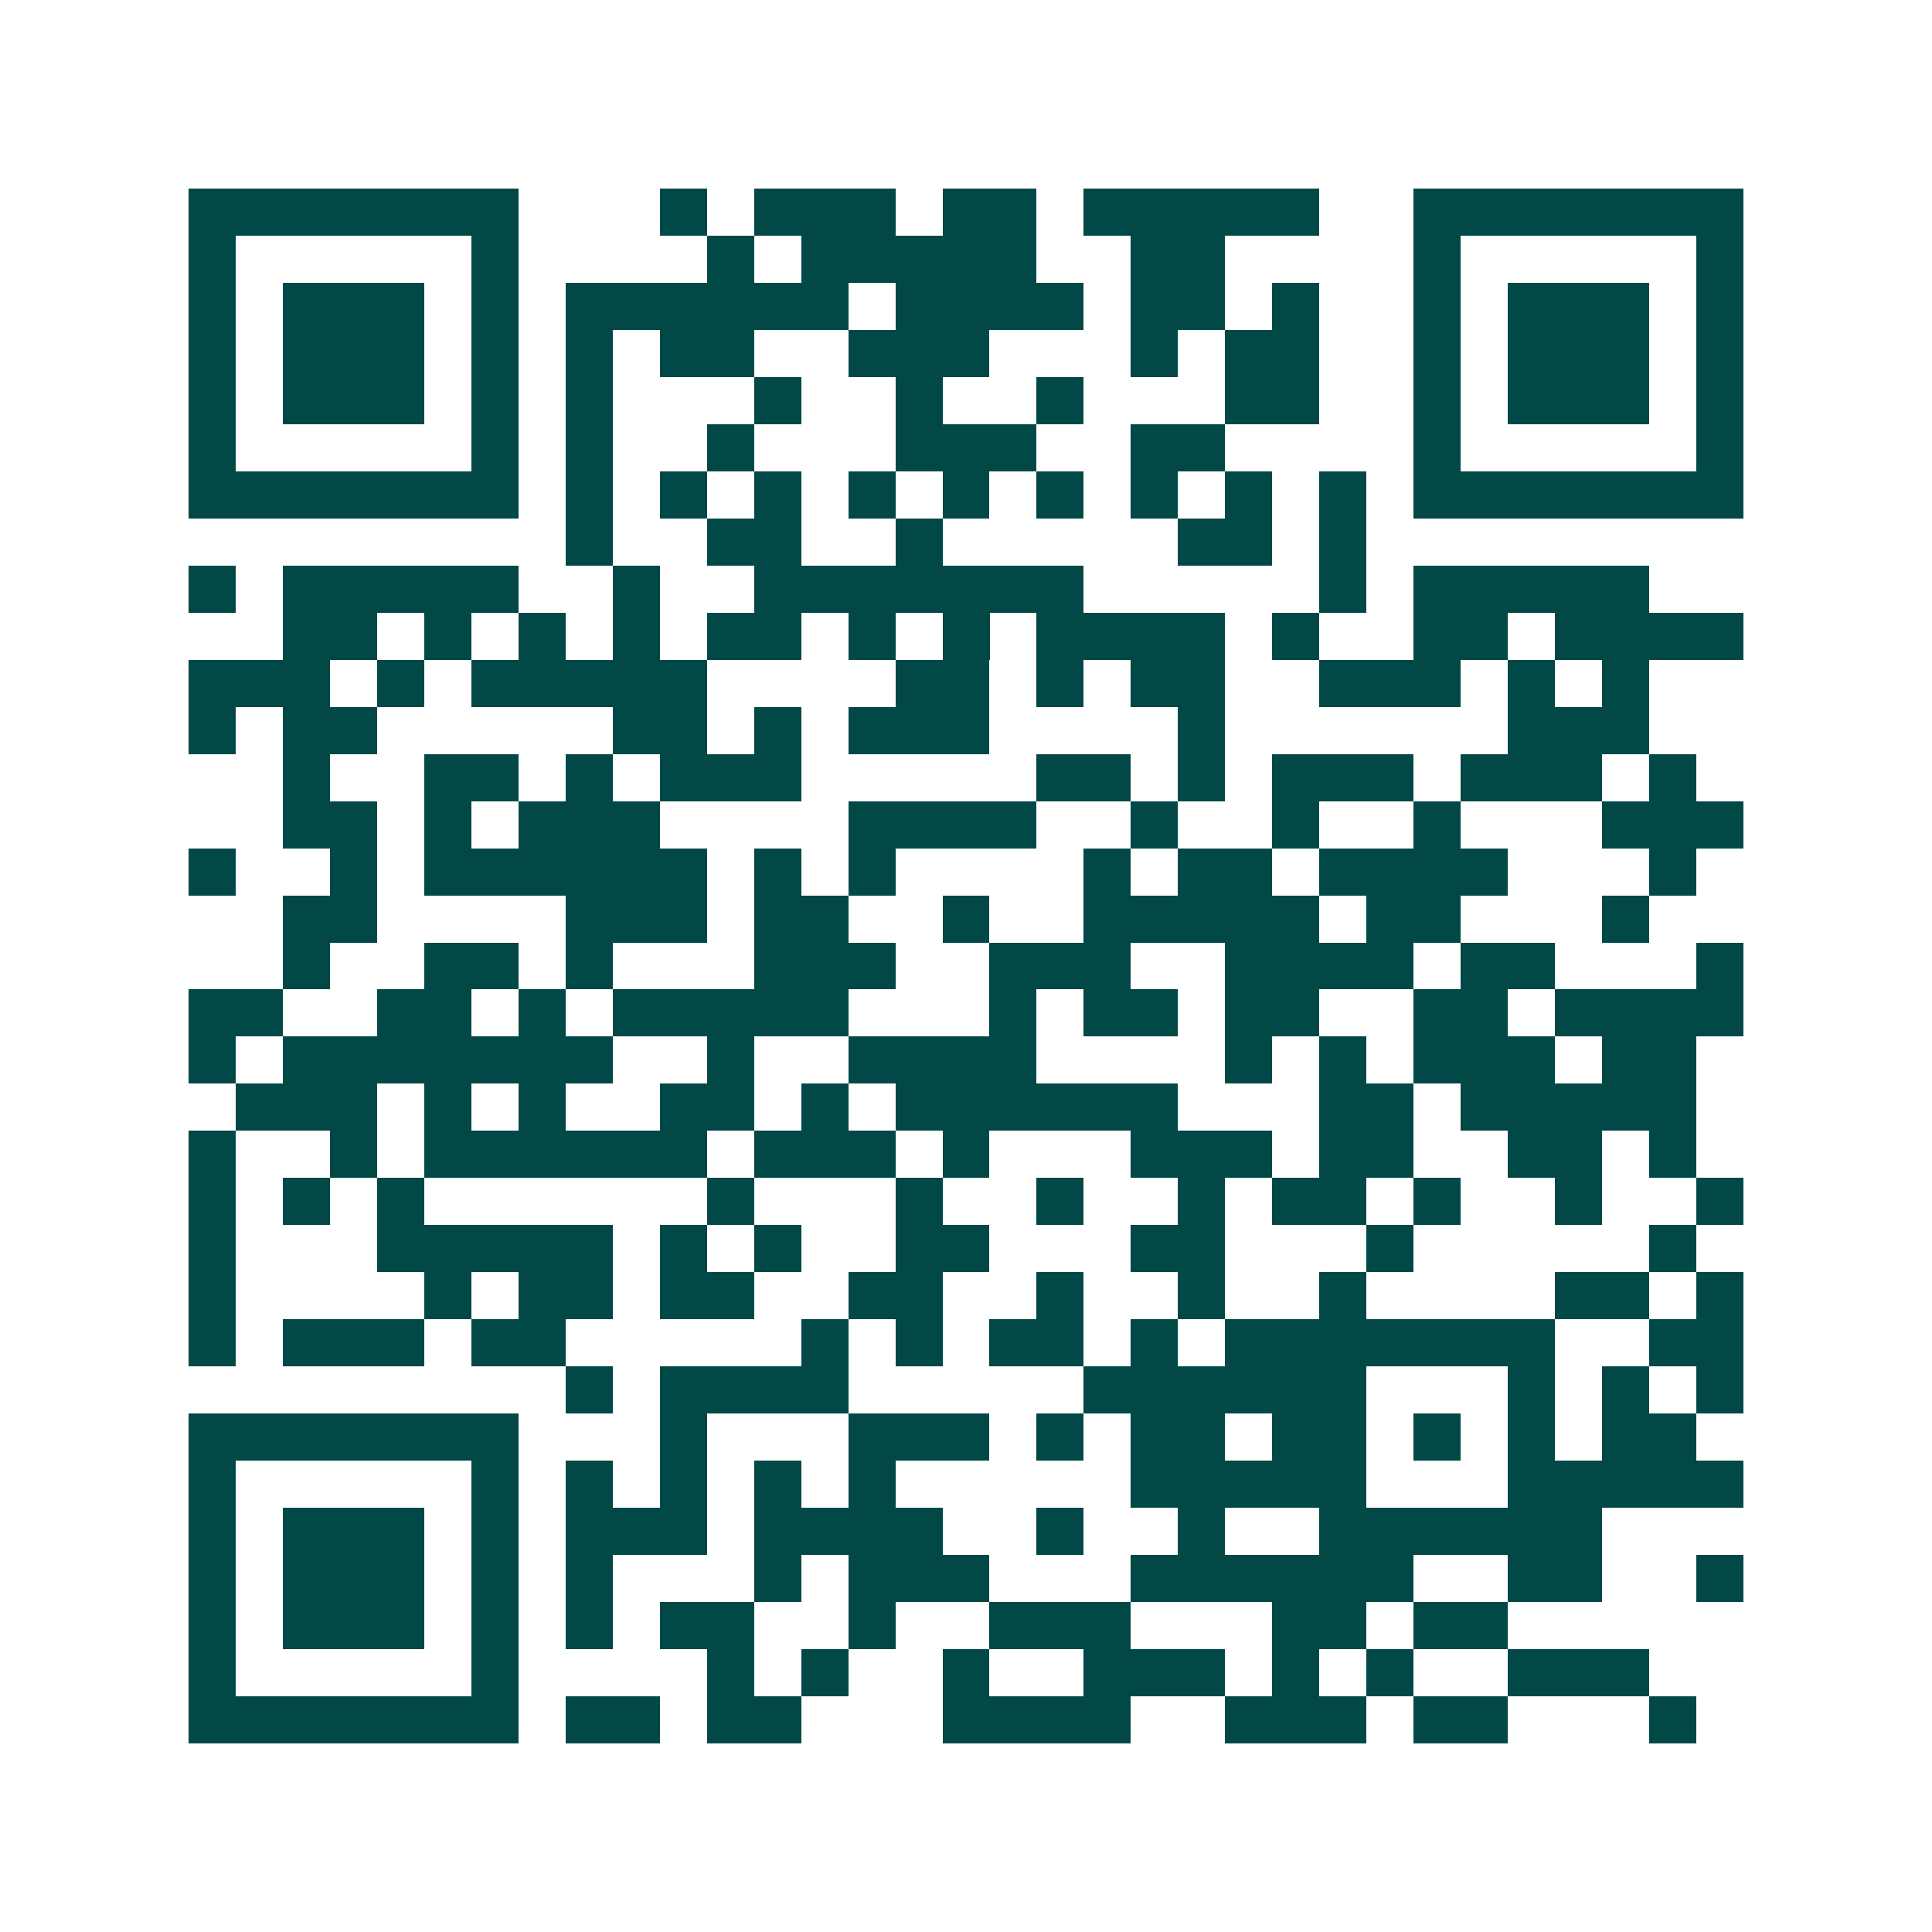 <svg xmlns="http://www.w3.org/2000/svg" width="200" height="200" viewBox="0 0 41 41" shape-rendering="crispEdges"><path fill="#ffffff" d="M0 0h41v41H0z"/><path stroke="#014847" d="M4 4.5h7m3 0h1m1 0h3m1 0h2m1 0h5m2 0h7M4 5.5h1m5 0h1m4 0h1m1 0h5m2 0h2m4 0h1m5 0h1M4 6.5h1m1 0h3m1 0h1m1 0h6m1 0h4m1 0h2m1 0h1m2 0h1m1 0h3m1 0h1M4 7.5h1m1 0h3m1 0h1m1 0h1m1 0h2m2 0h3m3 0h1m1 0h2m2 0h1m1 0h3m1 0h1M4 8.5h1m1 0h3m1 0h1m1 0h1m3 0h1m2 0h1m2 0h1m3 0h2m2 0h1m1 0h3m1 0h1M4 9.5h1m5 0h1m1 0h1m2 0h1m3 0h3m2 0h2m4 0h1m5 0h1M4 10.5h7m1 0h1m1 0h1m1 0h1m1 0h1m1 0h1m1 0h1m1 0h1m1 0h1m1 0h1m1 0h7M12 11.5h1m2 0h2m2 0h1m5 0h2m1 0h1M4 12.5h1m1 0h5m2 0h1m2 0h7m5 0h1m1 0h5M6 13.5h2m1 0h1m1 0h1m1 0h1m1 0h2m1 0h1m1 0h1m1 0h4m1 0h1m2 0h2m1 0h4M4 14.5h3m1 0h1m1 0h5m4 0h2m1 0h1m1 0h2m2 0h3m1 0h1m1 0h1M4 15.5h1m1 0h2m5 0h2m1 0h1m1 0h3m4 0h1m6 0h3M6 16.5h1m2 0h2m1 0h1m1 0h3m5 0h2m1 0h1m1 0h3m1 0h3m1 0h1M6 17.5h2m1 0h1m1 0h3m4 0h4m2 0h1m2 0h1m2 0h1m3 0h3M4 18.5h1m2 0h1m1 0h6m1 0h1m1 0h1m4 0h1m1 0h2m1 0h4m3 0h1M6 19.5h2m4 0h3m1 0h2m2 0h1m2 0h5m1 0h2m3 0h1M6 20.5h1m2 0h2m1 0h1m3 0h3m2 0h3m2 0h4m1 0h2m3 0h1M4 21.5h2m2 0h2m1 0h1m1 0h5m3 0h1m1 0h2m1 0h2m2 0h2m1 0h4M4 22.5h1m1 0h7m2 0h1m2 0h4m4 0h1m1 0h1m1 0h3m1 0h2M5 23.5h3m1 0h1m1 0h1m2 0h2m1 0h1m1 0h6m3 0h2m1 0h5M4 24.5h1m2 0h1m1 0h6m1 0h3m1 0h1m3 0h3m1 0h2m2 0h2m1 0h1M4 25.5h1m1 0h1m1 0h1m6 0h1m3 0h1m2 0h1m2 0h1m1 0h2m1 0h1m2 0h1m2 0h1M4 26.5h1m3 0h5m1 0h1m1 0h1m2 0h2m3 0h2m3 0h1m5 0h1M4 27.5h1m4 0h1m1 0h2m1 0h2m2 0h2m2 0h1m2 0h1m2 0h1m4 0h2m1 0h1M4 28.5h1m1 0h3m1 0h2m5 0h1m1 0h1m1 0h2m1 0h1m1 0h7m2 0h2M12 29.5h1m1 0h4m5 0h6m3 0h1m1 0h1m1 0h1M4 30.5h7m3 0h1m3 0h3m1 0h1m1 0h2m1 0h2m1 0h1m1 0h1m1 0h2M4 31.5h1m5 0h1m1 0h1m1 0h1m1 0h1m1 0h1m5 0h5m3 0h5M4 32.5h1m1 0h3m1 0h1m1 0h3m1 0h4m2 0h1m2 0h1m2 0h6M4 33.5h1m1 0h3m1 0h1m1 0h1m3 0h1m1 0h3m3 0h6m2 0h2m2 0h1M4 34.5h1m1 0h3m1 0h1m1 0h1m1 0h2m2 0h1m2 0h3m3 0h2m1 0h2M4 35.5h1m5 0h1m4 0h1m1 0h1m2 0h1m2 0h3m1 0h1m1 0h1m2 0h3M4 36.5h7m1 0h2m1 0h2m3 0h4m2 0h3m1 0h2m3 0h1"/></svg>
